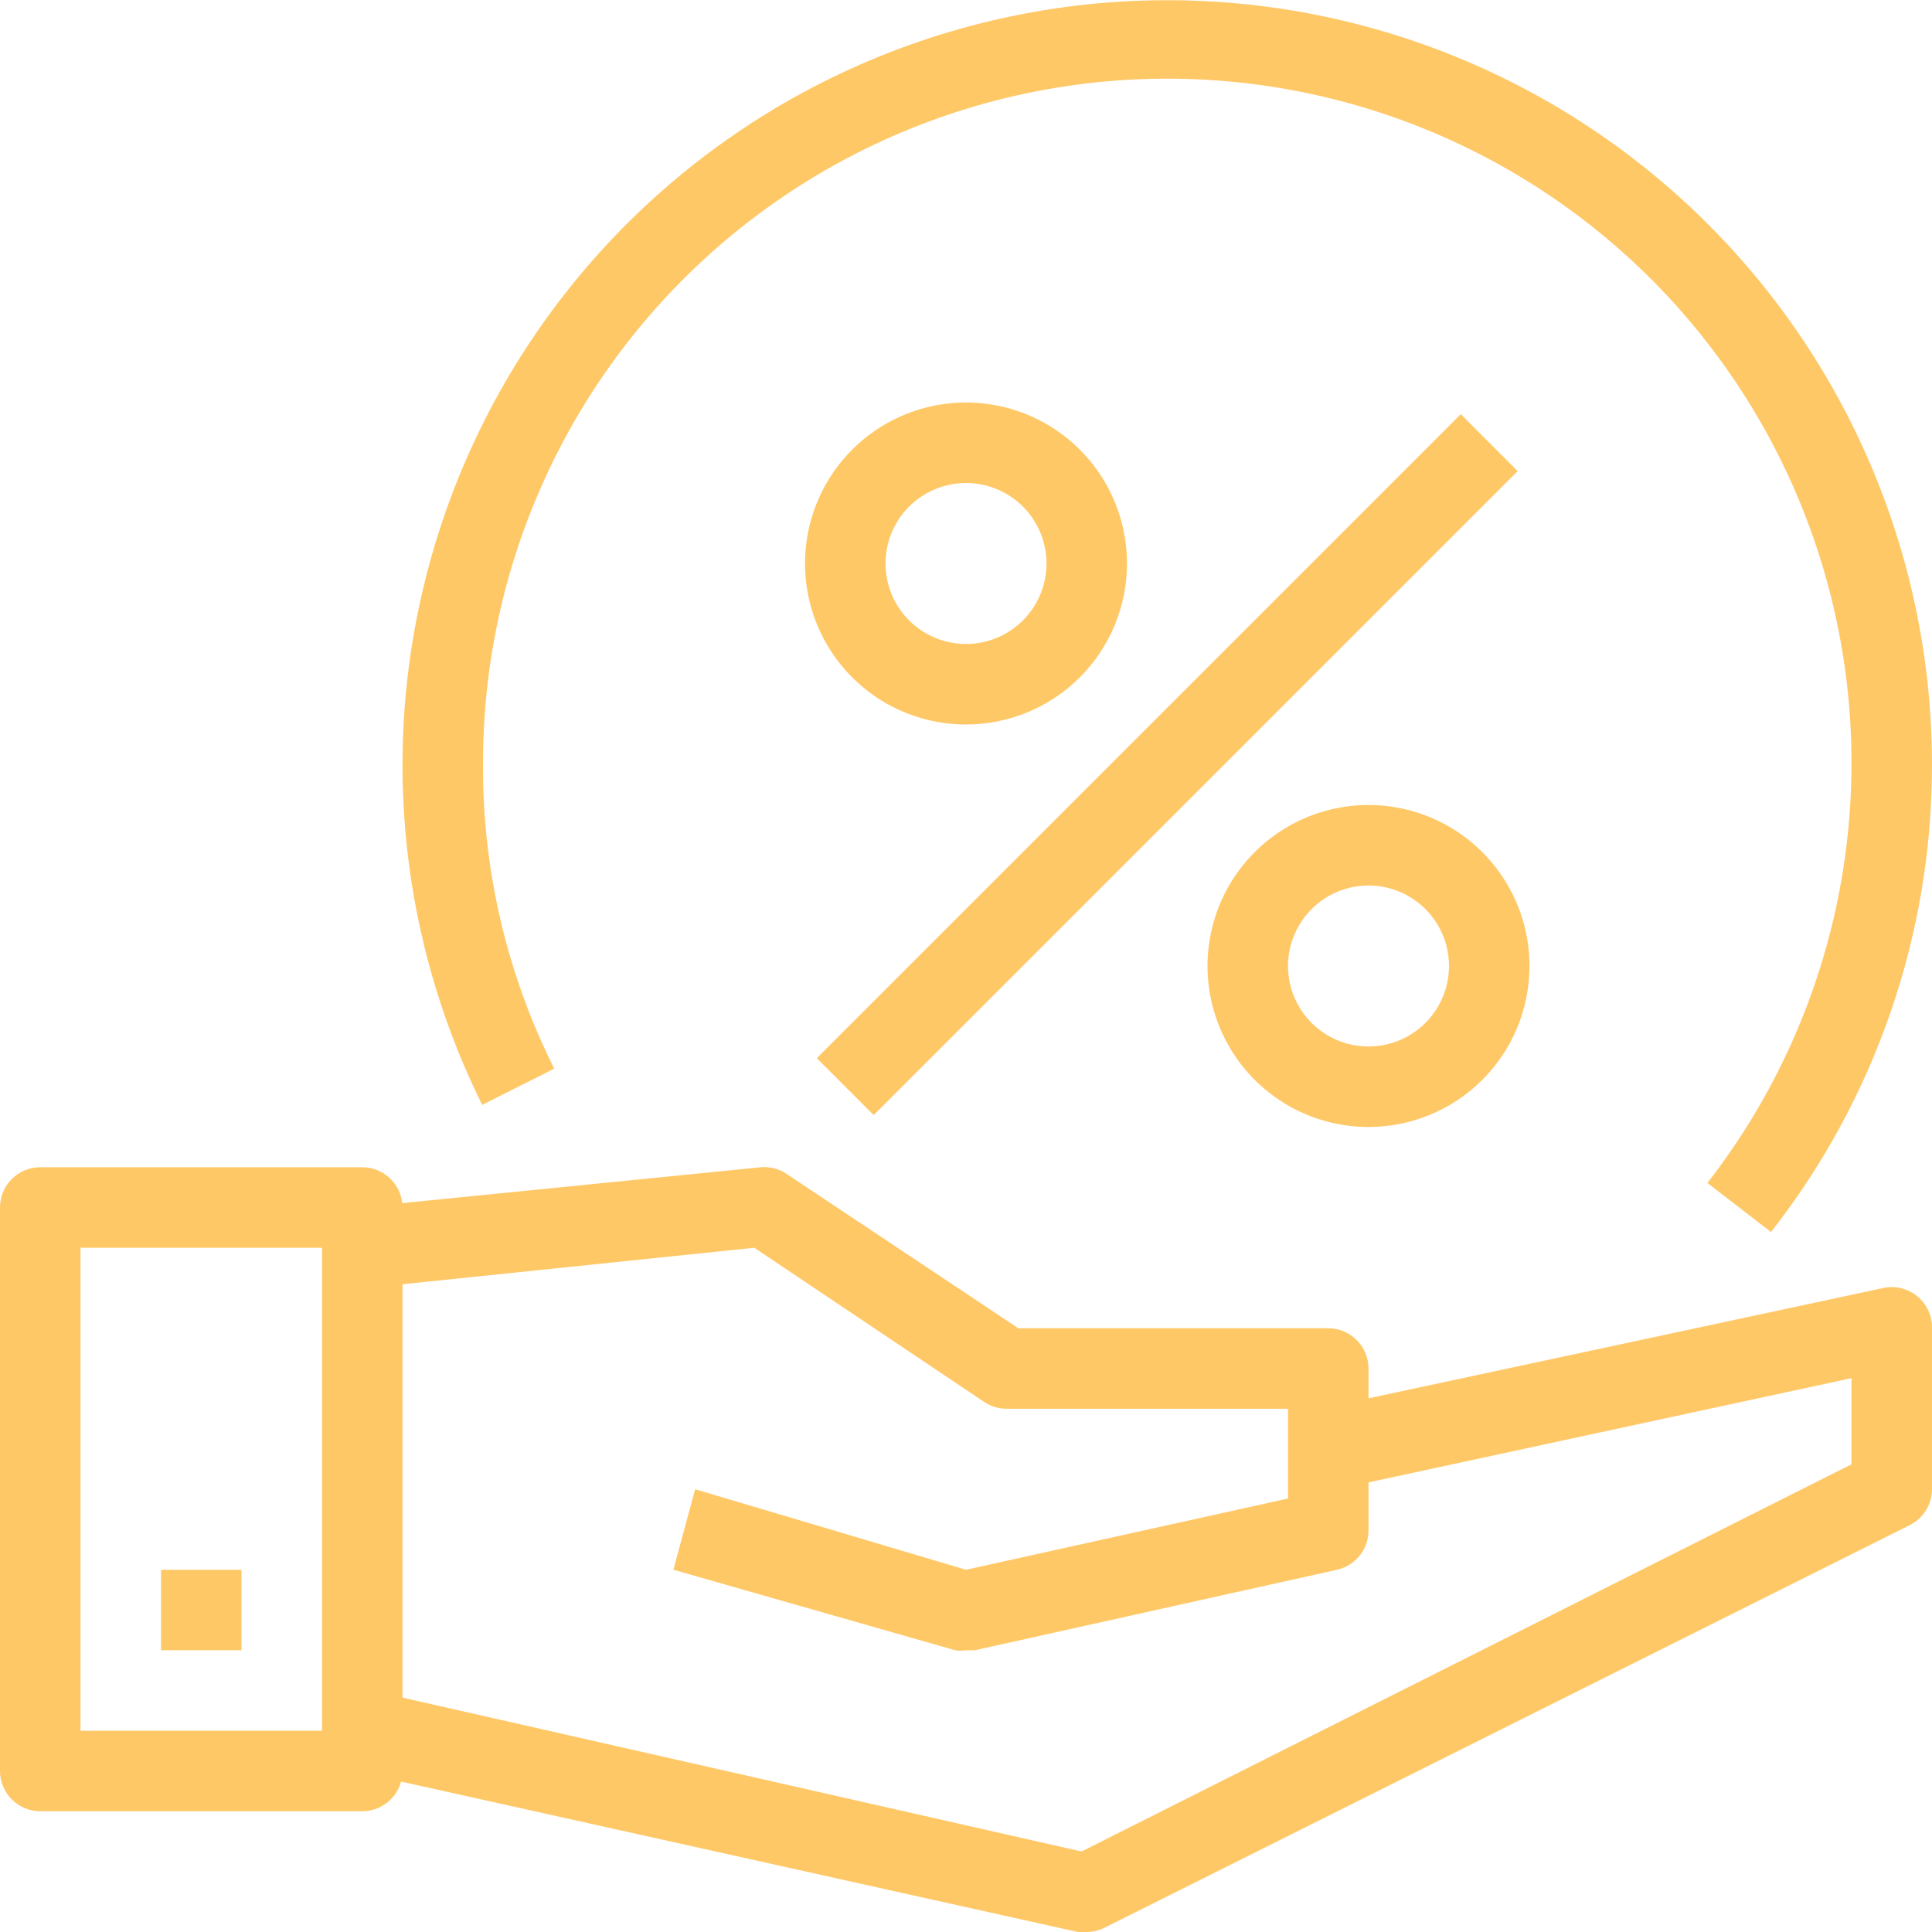 <?xml version="1.0" encoding="UTF-8"?> <svg xmlns="http://www.w3.org/2000/svg" width="453" height="453" viewBox="0 0 453 453" fill="none"><g clip-path="url(#clip0_1565_227)"><path d="M84.938 424.688H9.438C6.935 424.688 4.534 423.693 2.764 421.923C0.994 420.153 0 417.753 0 415.25V283.125C0 280.622 0.994 278.222 2.764 276.452C4.534 274.682 6.935 273.688 9.438 273.688H84.938C87.441 273.688 89.841 274.682 91.611 276.452C93.381 278.222 94.375 280.622 94.375 283.125V415.25C94.375 417.753 93.381 420.153 91.611 421.923C89.841 423.693 87.441 424.688 84.938 424.688ZM18.875 405.812H75.5V292.562H18.875V405.812Z" fill="#FFC867"></path><path d="M254.811 453H252.734L82.859 415.25L87.012 396.375L253.584 434.125L434.123 343.336V323.14L313.418 349.188L309.454 330.313L441.579 302C442.972 301.7 444.416 301.72 445.801 302.058C447.186 302.396 448.476 303.044 449.575 303.952C450.674 304.86 451.553 306.005 452.146 307.302C452.739 308.598 453.03 310.012 452.998 311.438V349.188C452.993 350.93 452.505 352.638 451.589 354.12C450.673 355.603 449.364 356.803 447.808 357.587L259.058 451.962C257.743 452.636 256.288 452.991 254.811 453Z" fill="#FFC867"></path><path d="M226.5 386.938C225.656 387.075 224.796 387.075 223.952 386.938L157.889 368.063L162.986 349.188L226.5 368.063L302 351.359V330.313H235.938C234.087 330.299 232.282 329.741 230.747 328.709L176.859 292.563L85.881 302.001L83.994 283.126L178.369 273.688C180.537 273.499 182.705 274.066 184.503 275.292L238.769 311.438H311.438C313.94 311.438 316.341 312.432 318.111 314.202C319.881 315.972 320.875 318.373 320.875 320.876V358.626C320.928 360.807 320.224 362.94 318.882 364.66C317.54 366.381 315.643 367.584 313.514 368.063L228.576 386.938H226.5ZM37.75 368.063H56.625V386.938H37.75V368.063ZM415.25 288.882L400.339 277.369C416.028 257.193 426.67 233.561 431.378 208.44C436.087 183.319 434.726 157.437 427.408 132.949C420.091 108.461 407.029 86.075 389.311 67.656C371.592 49.237 349.73 35.318 325.543 27.057C301.357 18.796 275.547 16.433 250.263 20.164C224.979 23.896 200.952 33.614 180.183 48.509C159.414 63.404 142.505 83.046 130.862 105.798C119.22 128.551 113.181 153.755 113.25 179.313C113.147 204.046 118.869 228.456 129.954 250.566L113.061 259.06C101.049 234.851 94.664 208.24 94.385 181.215C94.105 154.191 99.937 127.454 111.446 103.001C122.954 78.548 139.841 57.013 160.844 40.006C181.847 22.998 206.423 10.959 232.734 4.786C259.045 -1.386 286.411 -1.531 312.787 4.362C339.162 10.255 363.864 22.033 385.046 38.817C406.228 55.6 423.343 76.955 435.11 101.284C446.877 125.613 452.993 152.288 453 179.313C453.028 219.031 439.736 257.611 415.25 288.882Z" fill="#FFC867"></path><path d="M320.875 264.25C313.409 264.25 306.11 262.036 299.902 257.888C293.694 253.74 288.856 247.844 285.999 240.946C283.141 234.048 282.394 226.458 283.85 219.135C285.307 211.813 288.902 205.086 294.182 199.807C299.461 194.527 306.188 190.932 313.51 189.475C320.833 188.019 328.423 188.766 335.321 191.624C342.219 194.481 348.115 199.319 352.263 205.527C356.411 211.735 358.625 219.034 358.625 226.5C358.625 236.512 354.648 246.114 347.568 253.193C340.489 260.273 330.887 264.25 320.875 264.25ZM320.875 207.625C317.142 207.625 313.493 208.732 310.389 210.806C307.285 212.88 304.865 215.828 303.437 219.277C302.008 222.726 301.634 226.521 302.363 230.182C303.091 233.844 304.889 237.207 307.528 239.847C310.168 242.486 313.531 244.284 317.193 245.012C320.854 245.741 324.649 245.367 328.098 243.938C331.547 242.51 334.495 240.09 336.569 236.986C338.643 233.882 339.75 230.233 339.75 226.5C339.75 221.494 337.761 216.693 334.222 213.153C330.682 209.614 325.881 207.625 320.875 207.625ZM226.5 169.875C219.034 169.875 211.735 167.661 205.527 163.513C199.319 159.365 194.481 153.469 191.624 146.571C188.766 139.673 188.019 132.083 189.475 124.76C190.932 117.438 194.527 110.711 199.807 105.432C205.086 100.152 211.813 96.557 219.135 95.1C226.458 93.644 234.048 94.391 240.946 97.249C247.844 100.106 253.74 104.944 257.888 111.152C262.036 117.36 264.25 124.659 264.25 132.125C264.25 142.137 260.273 151.739 253.193 158.818C246.114 165.898 236.512 169.875 226.5 169.875ZM226.5 113.25C222.767 113.25 219.118 114.357 216.014 116.431C212.91 118.505 210.49 121.453 209.062 124.902C207.633 128.351 207.259 132.146 207.988 135.807C208.716 139.469 210.514 142.832 213.153 145.472C215.793 148.111 219.156 149.909 222.818 150.637C226.479 151.366 230.274 150.992 233.723 149.563C237.172 148.135 240.12 145.715 242.194 142.611C244.268 139.507 245.375 135.858 245.375 132.125C245.375 127.119 243.386 122.318 239.847 118.778C236.307 115.239 231.506 113.25 226.5 113.25ZM191.515 248.112L342.515 97.112L355.85 110.457L204.85 261.457L191.515 248.112Z" fill="#FFC867"></path></g><defs><clipPath id="clip0_1565_227"><rect width="453" height="453" fill="white"></rect></clipPath></defs></svg> 